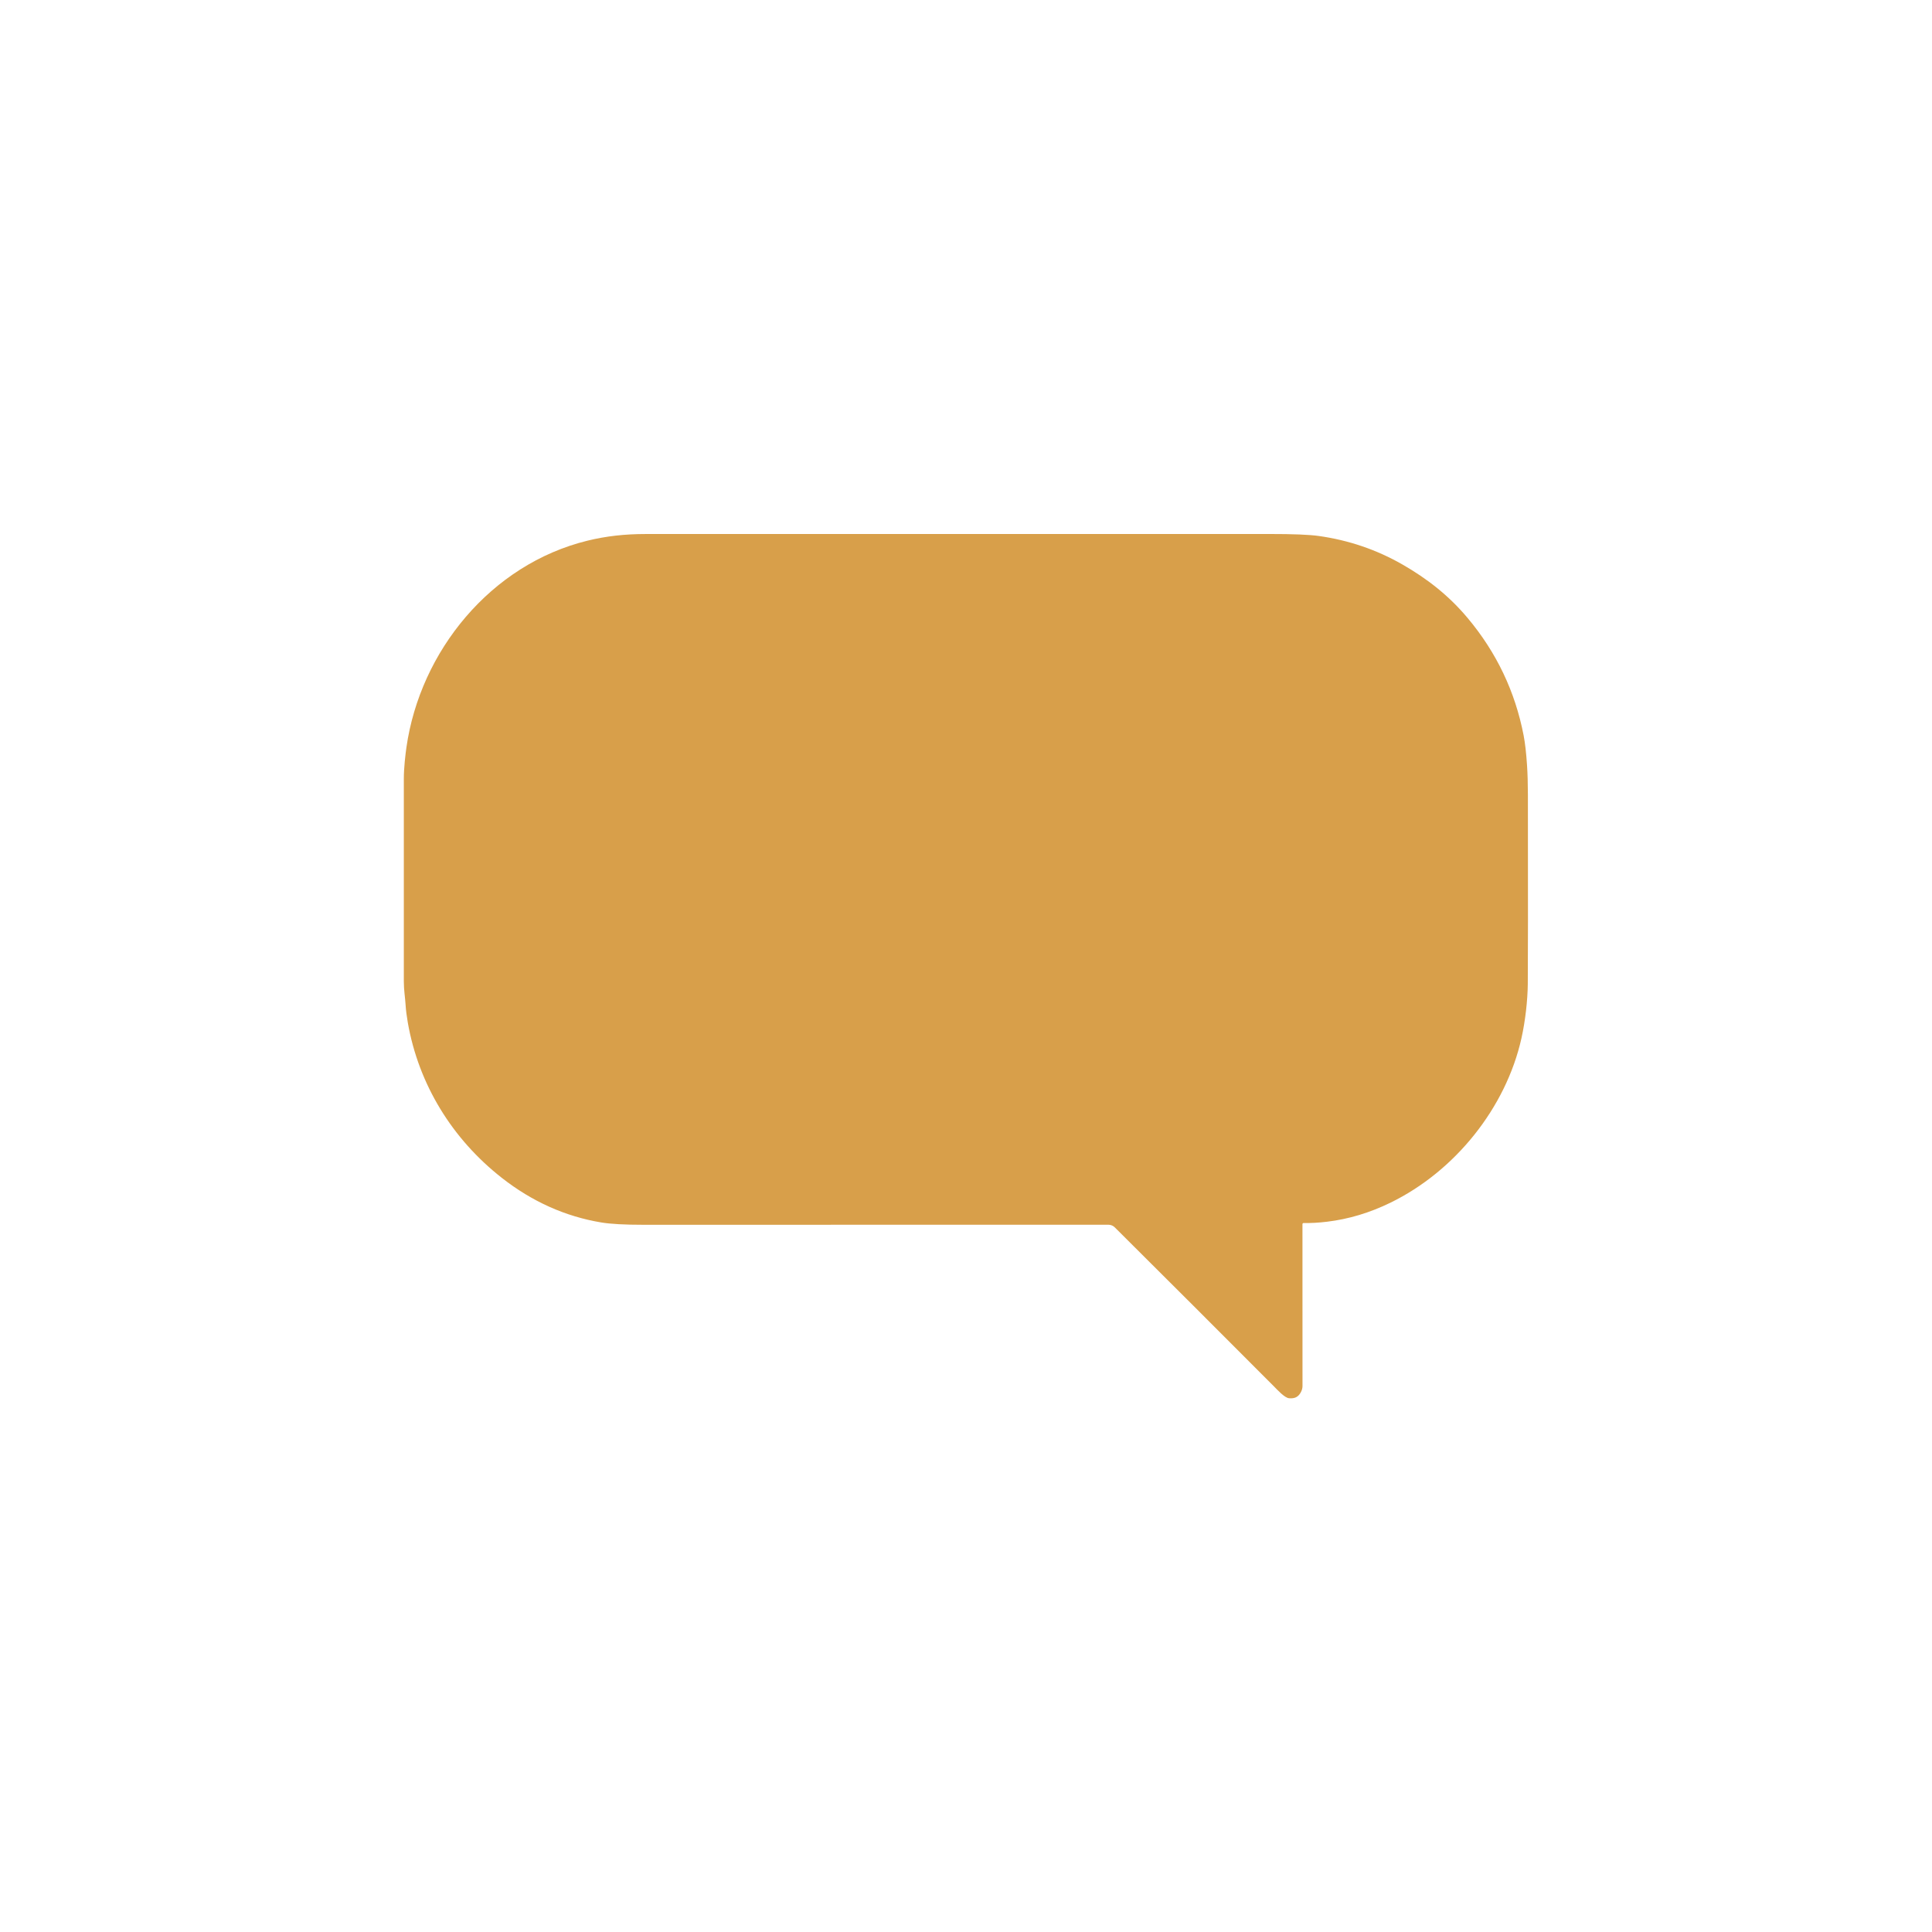 <?xml version="1.0" encoding="UTF-8" standalone="no"?>
<!DOCTYPE svg PUBLIC "-//W3C//DTD SVG 1.1//EN" "http://www.w3.org/Graphics/SVG/1.1/DTD/svg11.dtd">
<svg xmlns="http://www.w3.org/2000/svg" version="1.1" viewBox="0.00 0.00 1024.00 1024.00">
<path fill="#d89f4a" d="
  M 690.92 648.23
  C 690.60 648.22 690.33 648.49 690.33 648.82
  C 690.35 680.03 690.36 708.67 690.35 734.75
  C 690.34 735.77 690.05 736.83 689.47 737.92
  C 688.09 740.52 686.14 741.36 683.20 741.09
  C 680.86 740.88 677.02 736.63 675.20 734.80
  C 646.23 705.74 618.12 677.65 590.87 650.54
  C 589.97 649.64 588.74 649.13 587.46 649.13
  C 469.31 649.14 387.15 649.15 341.00 649.16
  C 331.05 649.16 323.63 648.75 318.75 647.94
  C 299.64 644.77 282.04 636.89 265.96 624.28
  C 239.69 603.68 221.89 574.83 216.14 541.98
  C 215.53 538.45 215.14 535.36 214.98 532.70
  C 214.73 528.57 214.04 524.90 214.04 520.26
  C 214.02 472.53 214.02 436.66 214.04 412.66
  C 214.04 407.08 214.88 399.84 215.41 396.15
  C 222.70 345.15 260.12 299.14 311.33 286.58
  C 321.26 284.14 331.16 283.04 342.28 283.04
  C 490.19 283.07 600.43 283.06 673.00 283.03
  C 685.28 283.02 693.94 283.37 698.99 284.08
  C 714.81 286.31 729.54 291.32 743.18 299.11
  C 756.47 306.71 767.93 315.70 777.84 327.51
  C 793.17 345.78 803.08 366.56 807.57 389.87
  C 808.33 393.82 808.93 399.07 809.36 405.62
  C 809.66 410.19 809.81 415.45 809.82 421.40
  C 809.89 477.25 809.87 510.61 809.76 521.50
  C 809.67 530.22 808.45 541.14 806.40 550.29
  C 798.18 587.10 771.25 620.74 736.97 637.45
  C 725.96 642.82 714.76 646.18 703.35 647.54
  C 698.94 648.07 694.80 648.30 690.92 648.23
  Z"
/>
</svg>
